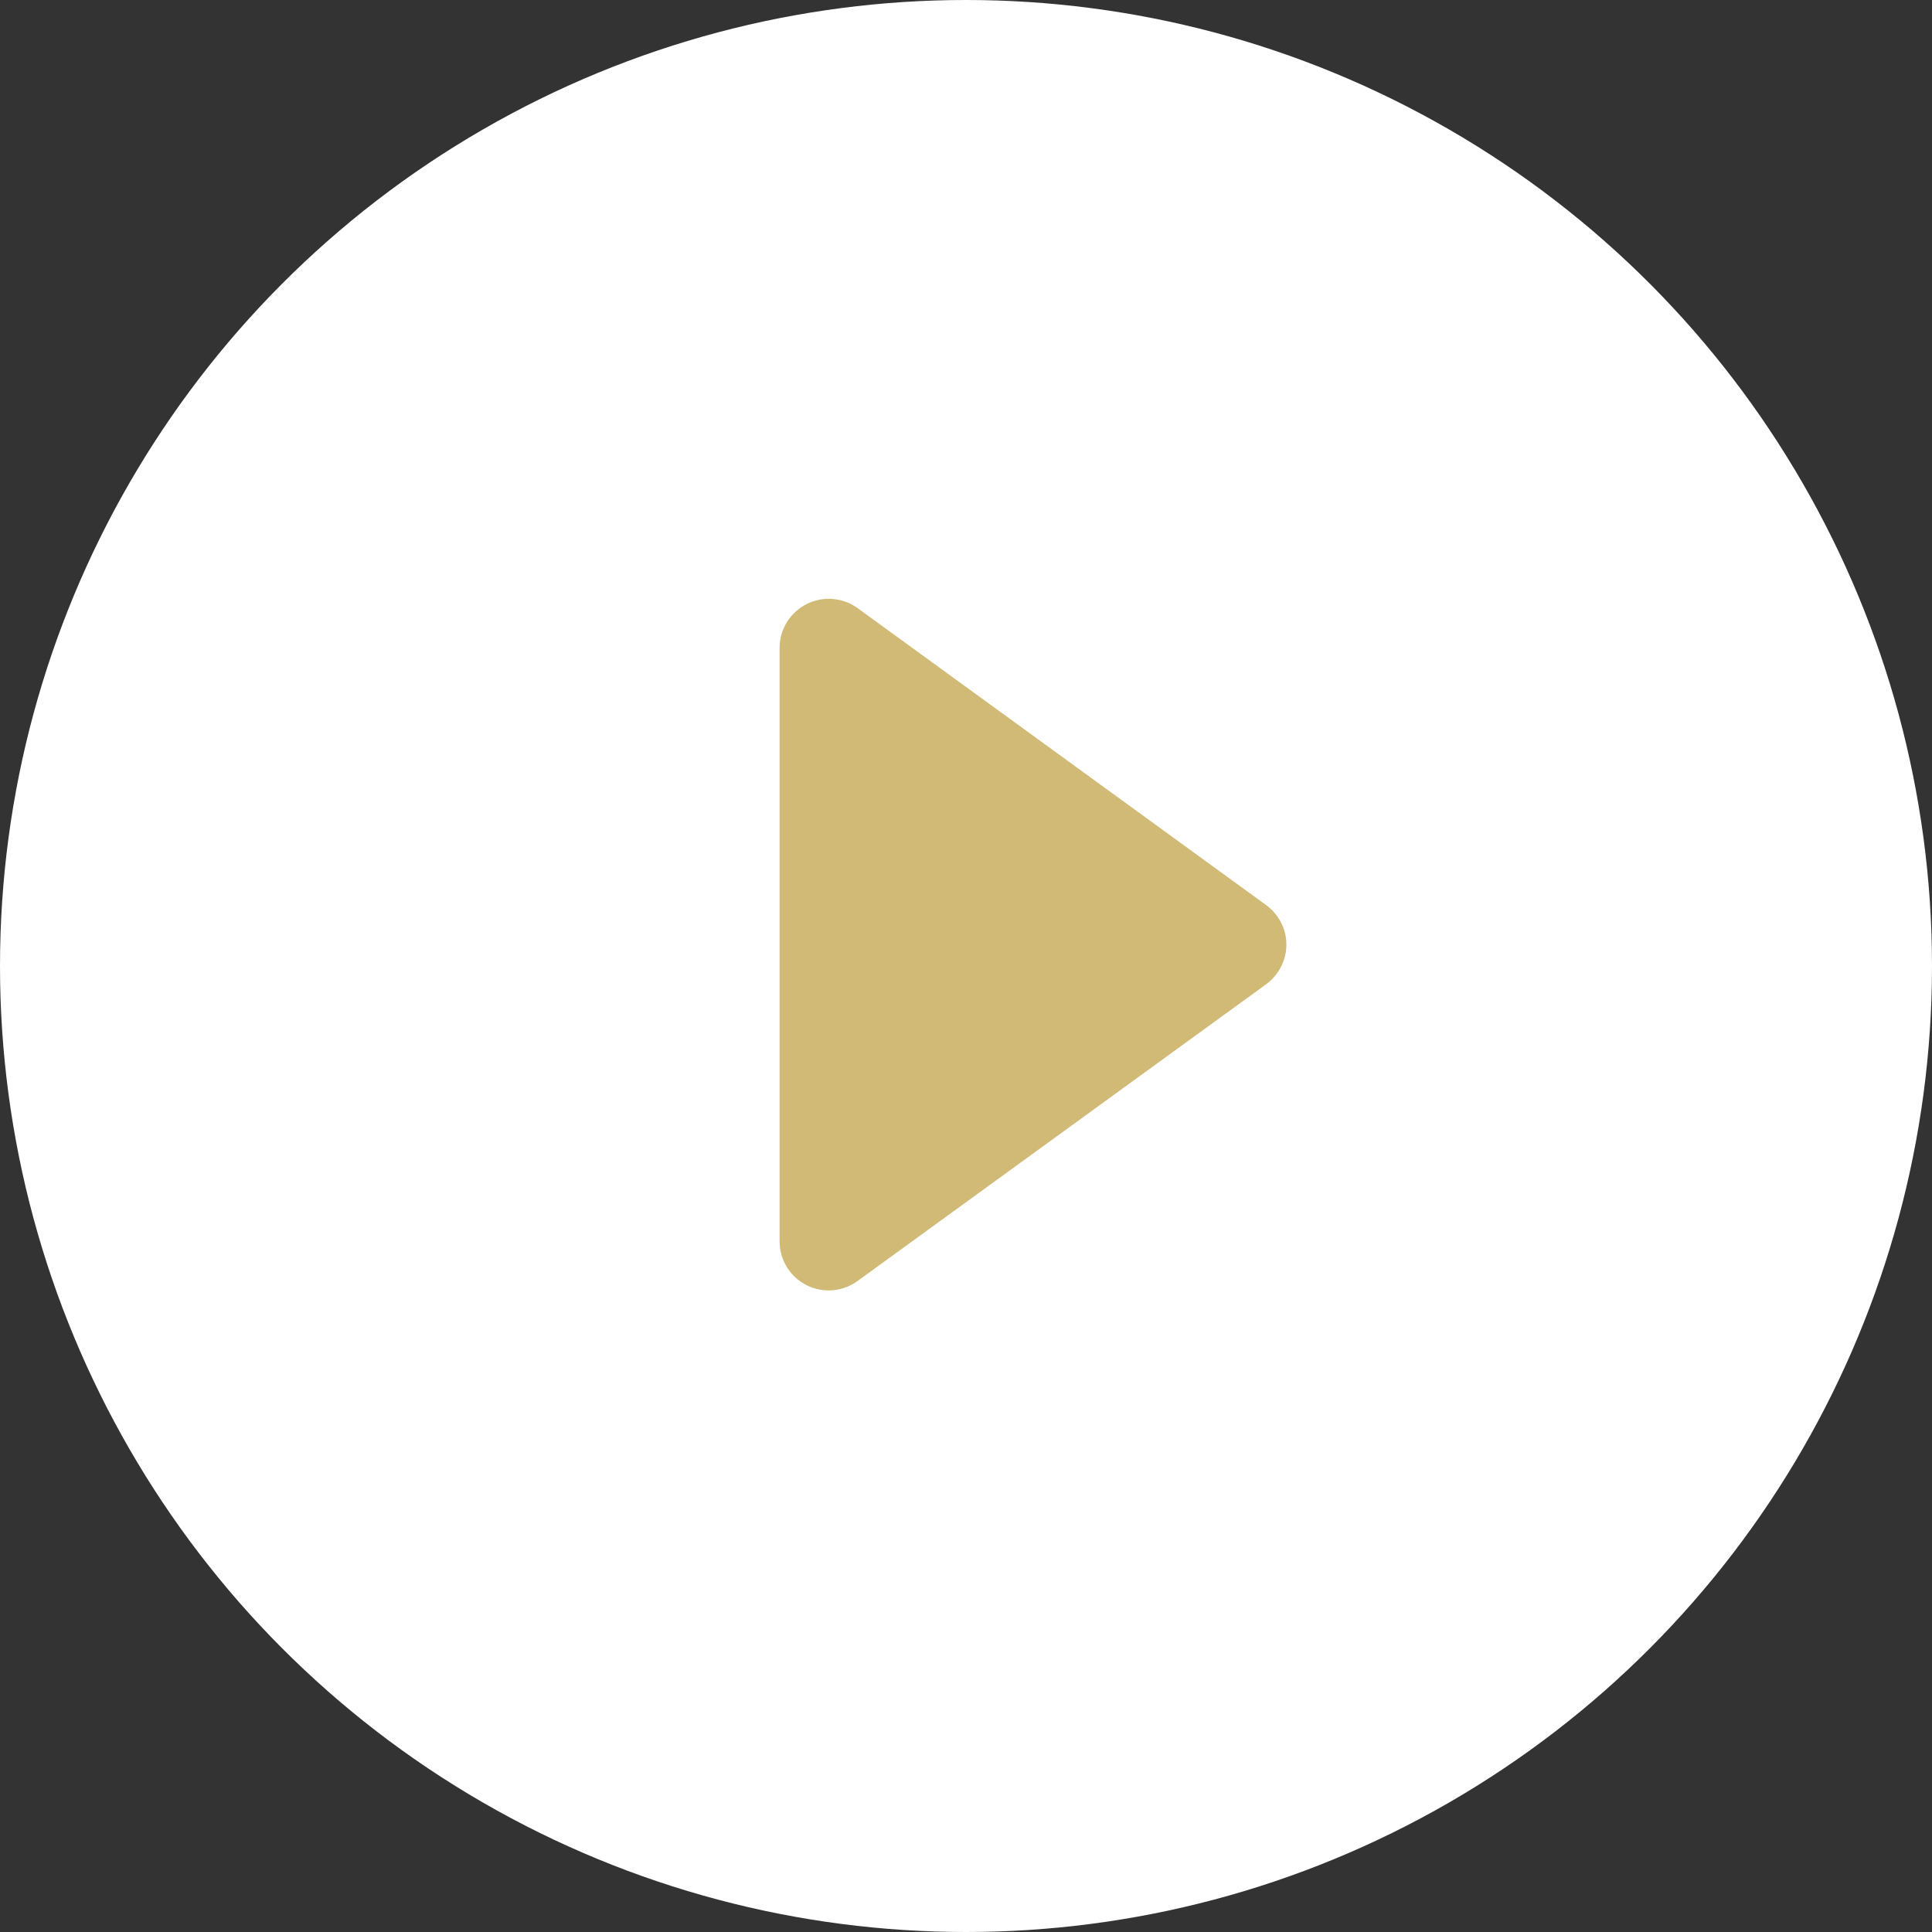 <svg width="171" height="171" viewBox="0 0 171 171" fill="none" xmlns="http://www.w3.org/2000/svg">
<rect x="0" y="0" width="171" height="171" fill="#333333" stroke="none"/>
<circle cx="85.5" cy="85.5" r="85.5" fill="white"/>
<path d="M112.05 80.098L75.919 53.834C74.593 52.873 72.833 52.728 71.38 53.475C69.915 54.216 69 55.721 69 57.349V109.859C69 111.504 69.915 113.004 71.38 113.745C71.999 114.057 72.677 114.214 73.36 114.214C74.252 114.214 75.155 113.93 75.919 113.368L112.05 87.127C113.19 86.288 113.856 84.991 113.856 83.613C113.862 82.212 113.179 80.92 112.05 80.098Z" fill="#D1BA75"/>
</svg>
